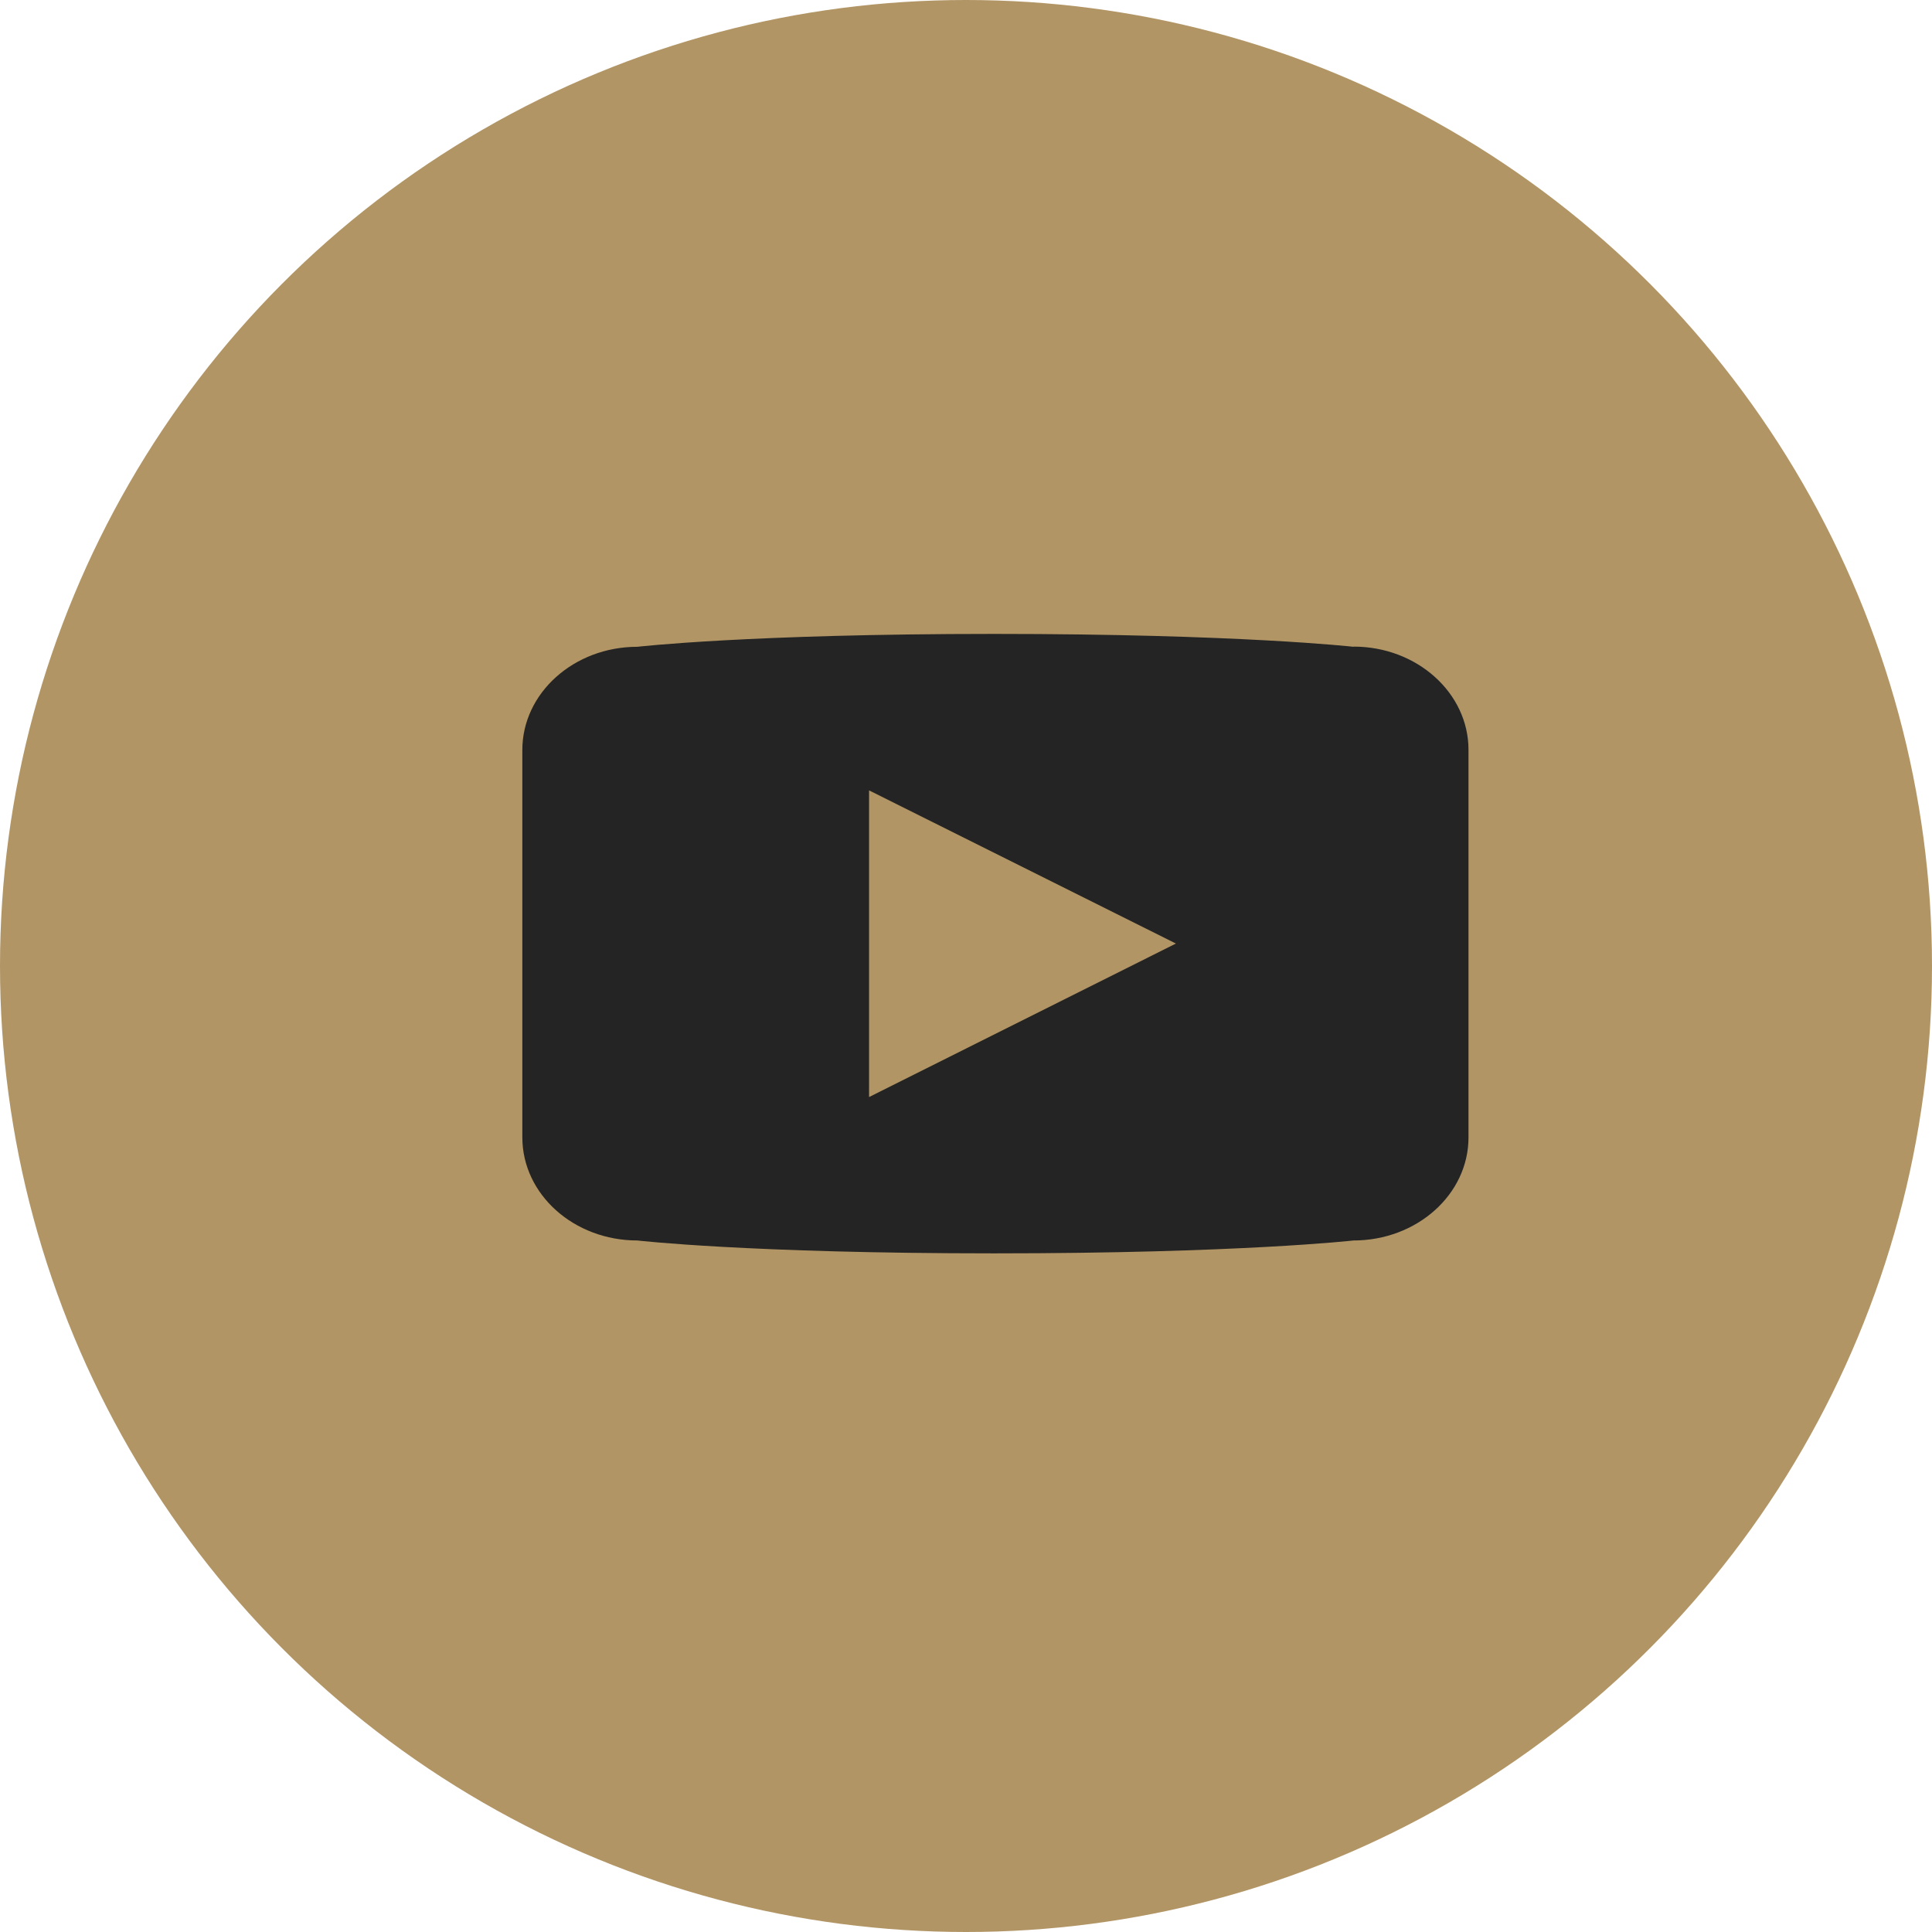 <?xml version="1.0" encoding="UTF-8"?><svg id="Layer_2" xmlns="http://www.w3.org/2000/svg" viewBox="0 0 111 111"><defs><style>.cls-1{fill:#b29565;}.cls-2{fill:#242424;}</style></defs><g id="Layer_1-2"><circle class="cls-1" cx="55.5" cy="55.5" r="55.5"/><path class="cls-2" d="m77.76,37.16s-6.56-.74-20.65-.74-20.49.74-20.49.74c-3.65,0-6.61,2.66-6.61,5.93v22.25c0,3.28,2.96,5.93,6.61,5.93h0s6.38.74,20.49.74,20.65-.74,20.65-.74c3.65,0,6.61-2.65,6.61-5.92,0,0,0,0,0-.01v-22.26c0-3.27-2.96-5.93-6.6-5.93,0,0,0,0,0,0Zm-27.83,25.87v-17.62l17.63,8.8-17.63,8.82Z"/></g></svg>